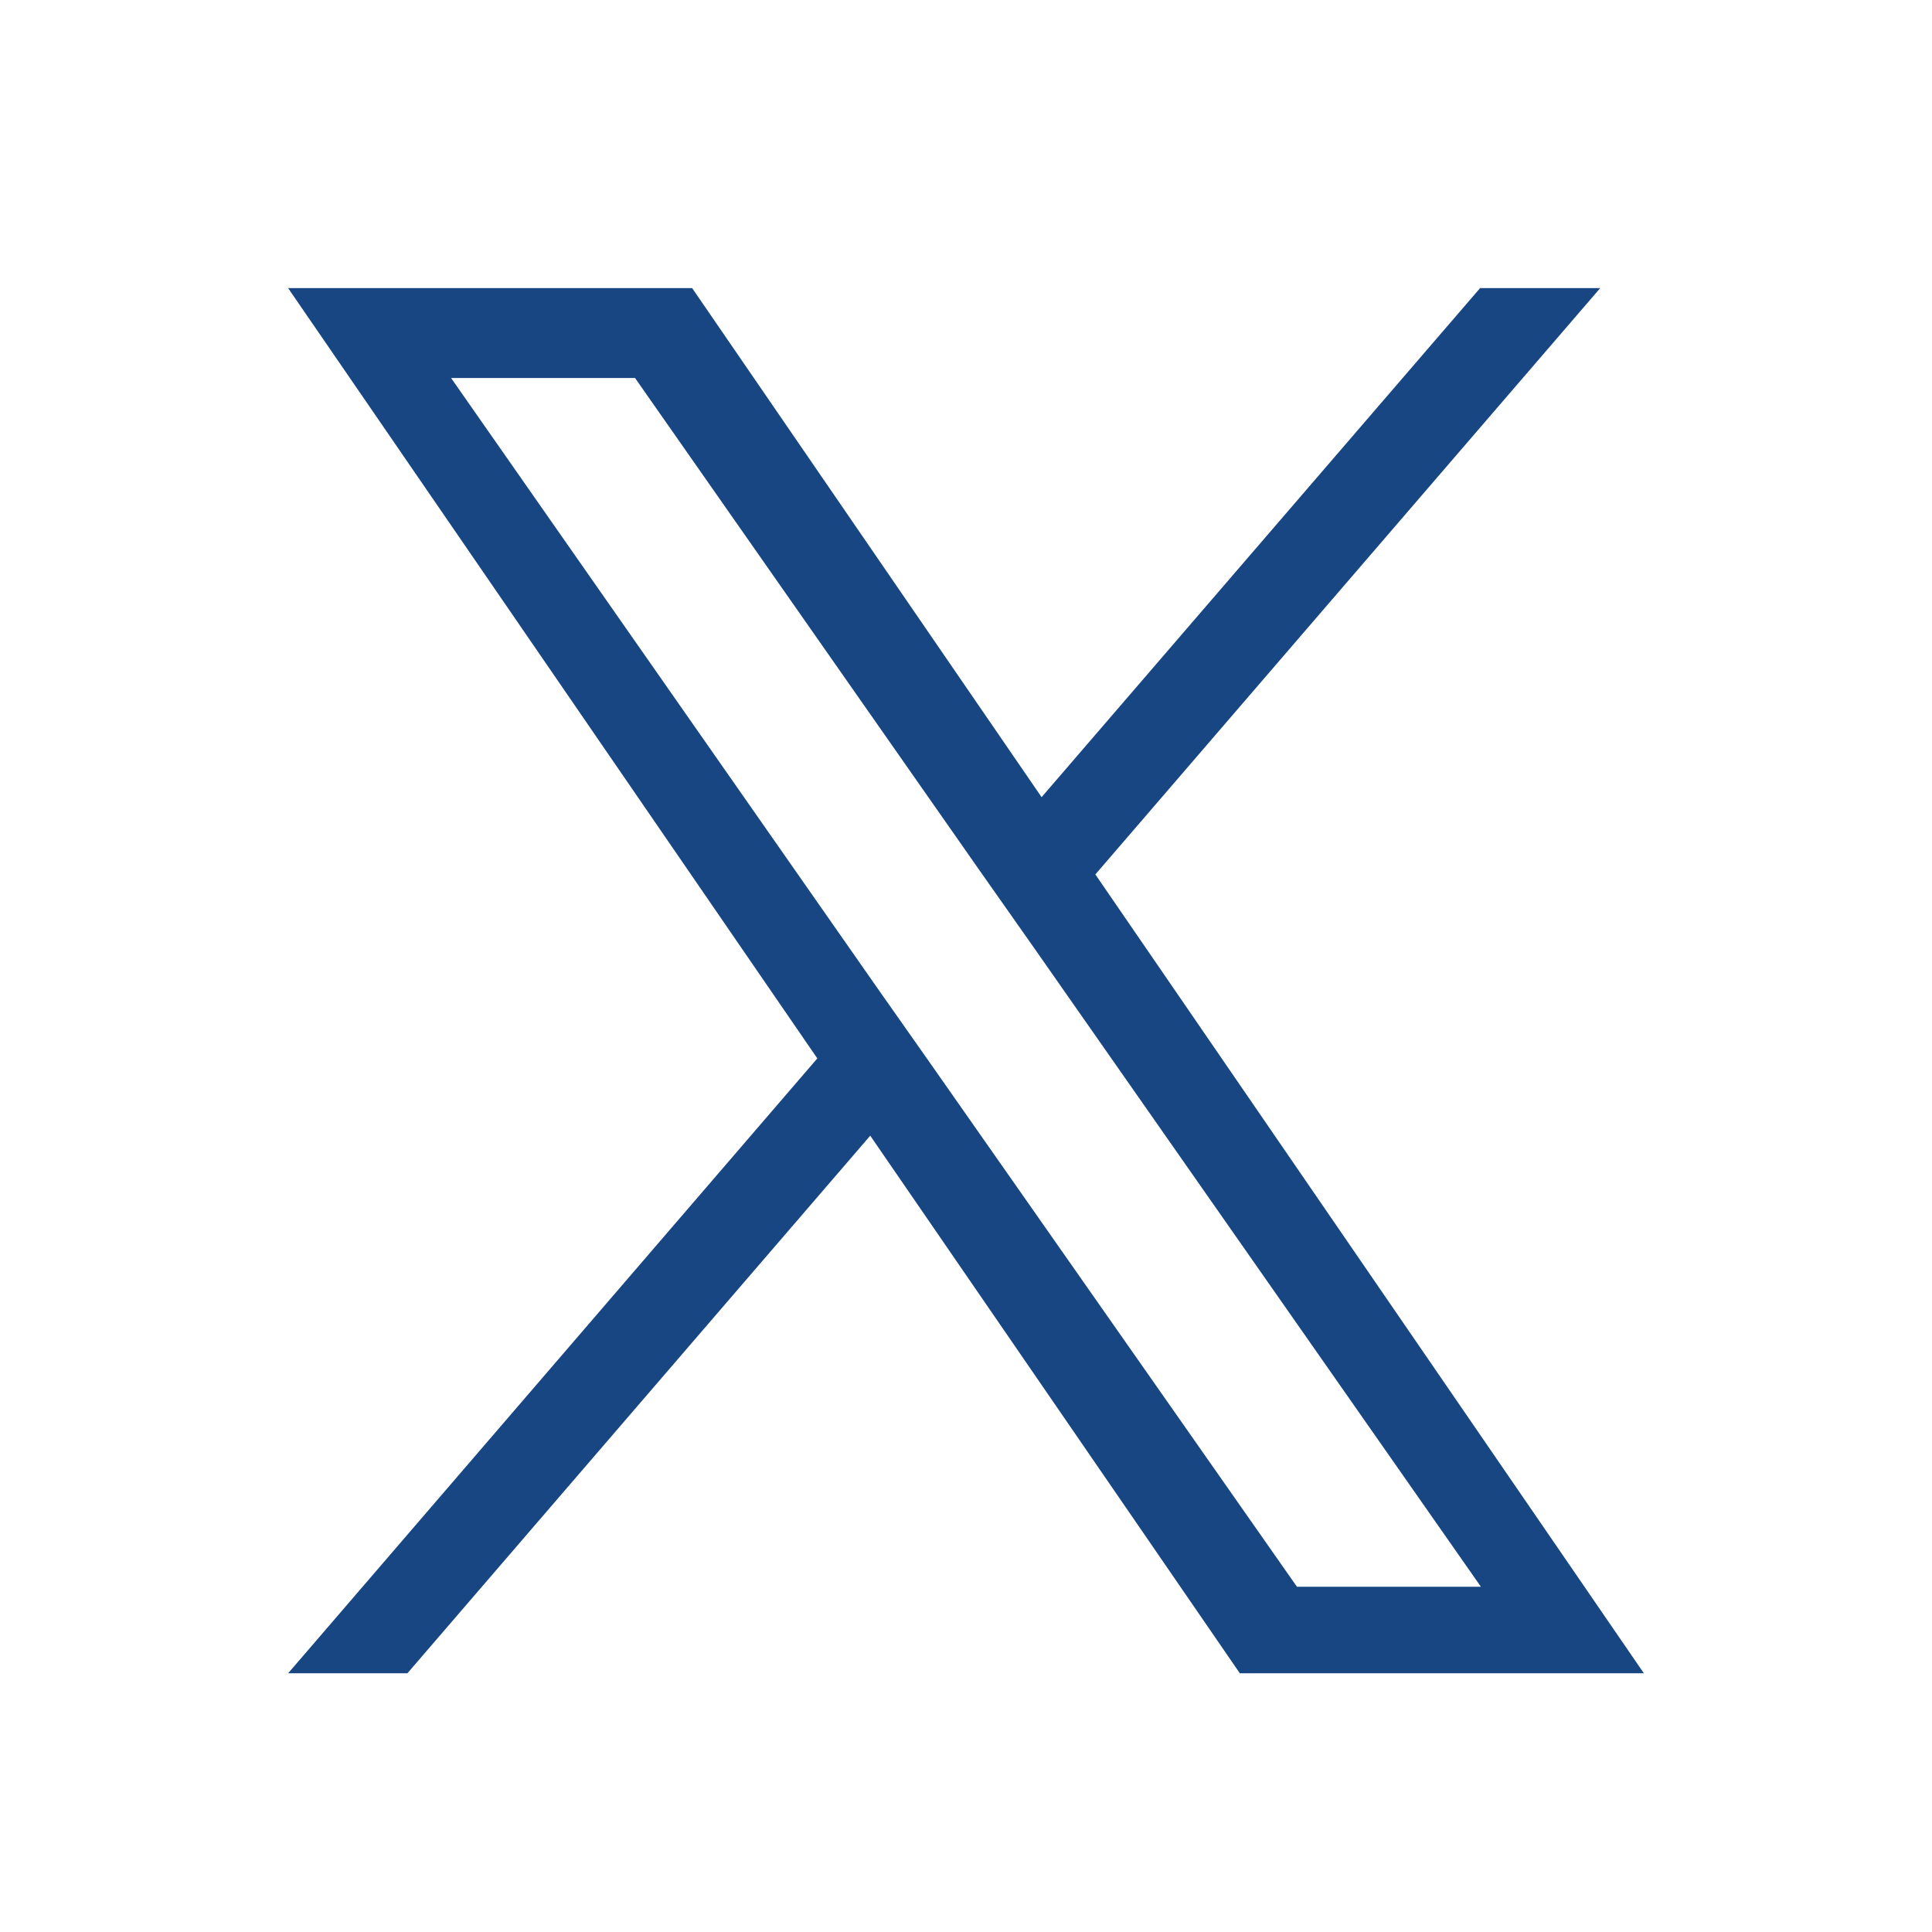 <?xml version="1.0" encoding="utf-8"?>
<!-- Generator: Adobe Illustrator 27.9.1, SVG Export Plug-In . SVG Version: 6.00 Build 0)  -->
<svg version="1.1" id="レイヤー_1" xmlns="http://www.w3.org/2000/svg" xmlns:xlink="http://www.w3.org/1999/xlink" x="0px"
	 y="0px" viewBox="0 0 230 230" style="enable-background:new 0 0 230 230;" xml:space="preserve">
<style type="text/css">
	.st0{fill:#174683;}
</style>
<path class="st0" d="M110.9,126.8L110.9,126.8l-6.4-9.1L53.7,45h21.9l41,58.6l6.4,9.1l53.3,76.2h-21.9L110.9,126.8z M176.2,34.3
	L124,94.9L82.4,34.3H34.3l63,91.7l-63,73.2h14.2l55.1-64l44,64h48.1l-65.3-95.1h0l60.1-69.8H176.2z"/>
</svg>
